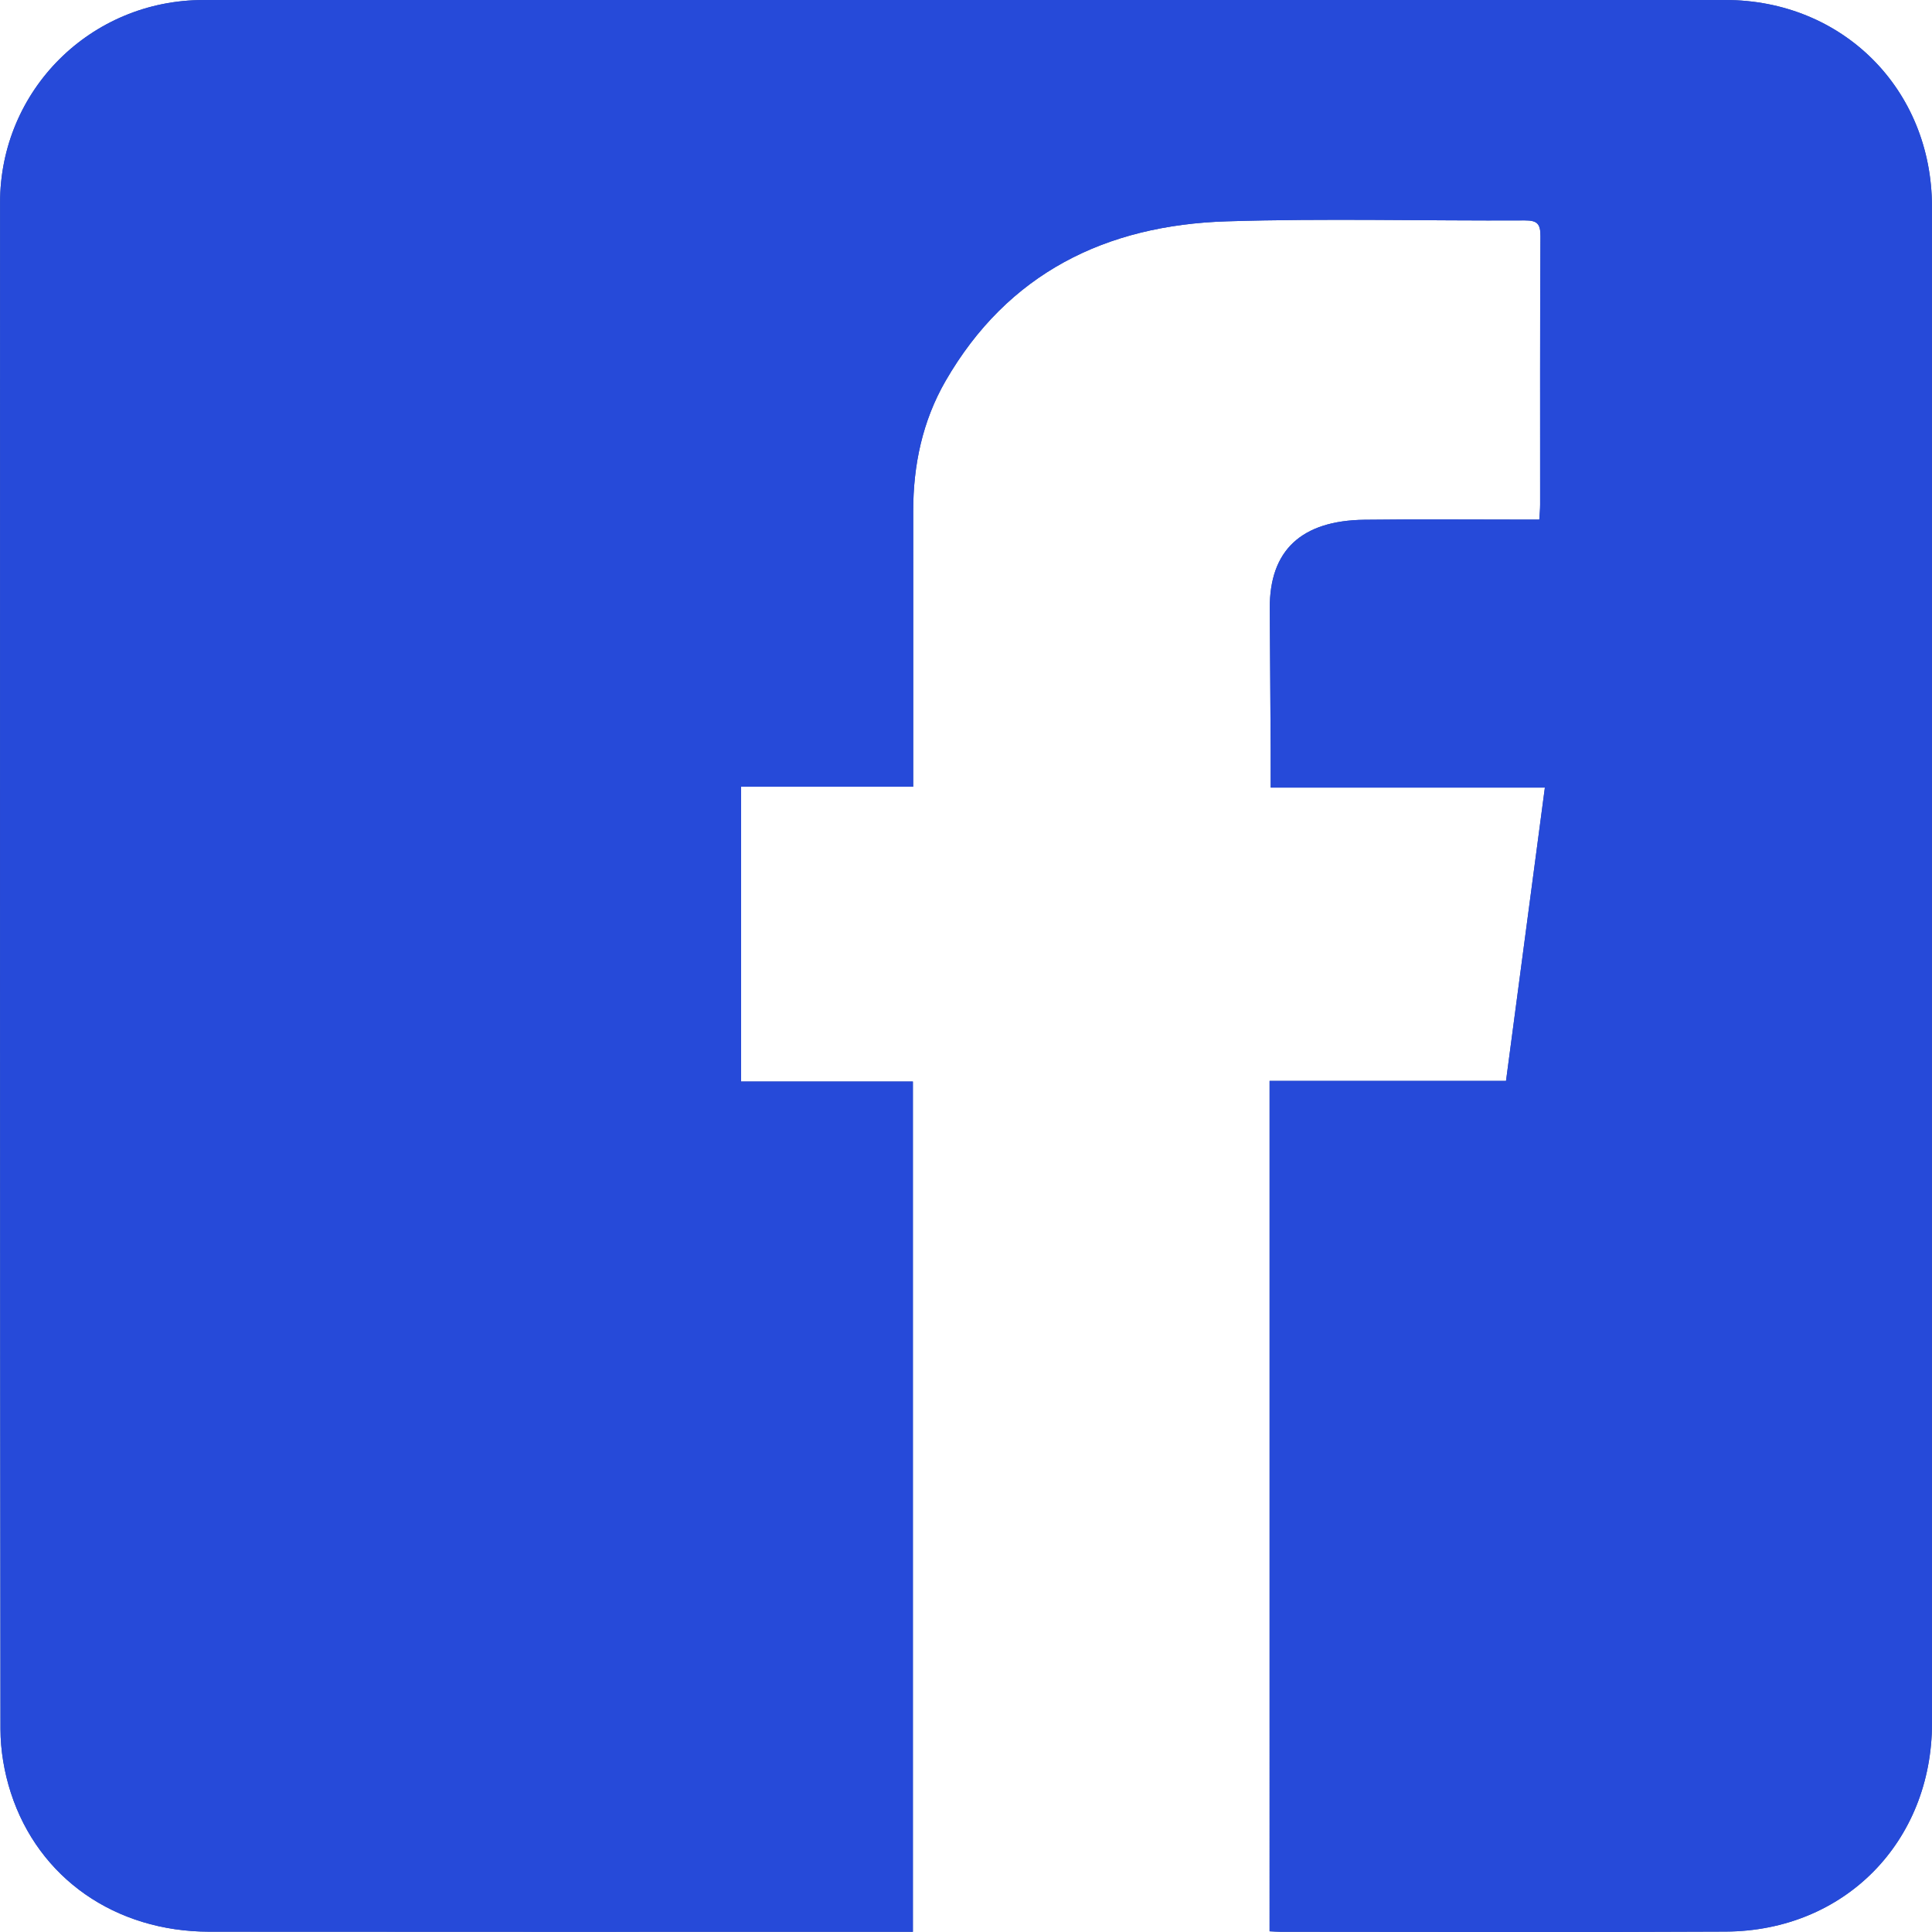 <?xml version="1.0" encoding="utf-8"?>
<!-- Generator: Adobe Illustrator 21.0.2, SVG Export Plug-In . SVG Version: 6.00 Build 0)  -->
<svg version="1.1" id="Ebene_1" xmlns="http://www.w3.org/2000/svg" xmlns:xlink="http://www.w3.org/1999/xlink" x="0px" y="0px"
	 viewBox="0 0 90 90" style="enable-background:new 0 0 90 90;" xml:space="preserve">
<style type="text/css">
	.st0{fill:#FFFFFF;}
	.st1{fill:#EA602F;}
	.st2{fill:#1D1D1B;}
	.st3{fill:none;stroke:#1D1D1B;stroke-width:2;stroke-linecap:round;}
	.st4{fill:none;stroke:#1D1D1B;stroke-width:3;stroke-linecap:round;}
	.st5{fill:#009CFA;}
	.st6{fill:#35529F;}
	.st7{fill:#264AD9;}
	.st8{fill:#FF2EF8;}
</style>
<path class="st6" d="M42.526,89.99V50.382h-8.004V36.648h8.018c0-0.326,0-0.565,0-0.803c0.001-4.012,0.002-8.025,0.001-12.037
	c-0.001-2.146,0.435-4.202,1.506-6.06c2.898-5.026,7.476-7.261,13.095-7.437c4.625-0.145,9.259-0.018,13.889-0.043
	c0.592-0.003,0.732,0.169,0.729,0.741c-0.024,4.166-0.013,8.332-0.015,12.498c0,0.212-0.022,0.424-0.038,0.697
	c-0.295,0-0.532,0-0.769,0c-2.458,0.001-4.916-0.023-7.373,0.008c-2.954,0.037-4.428,1.435-4.414,4.124
	c0.012,2.193,0.029,4.385,0.042,6.577c0.003,0.563,0.001,1.126,0.001,1.775h12.772c-0.608,4.584-1.203,9.075-1.81,13.663H59.142
	v39.617c0.212,0.009,0.363,0.022,0.515,0.022c6.912,0,13.825,0.027,20.737-0.009C85.926,89.952,90,85.798,90,80.271
	c0-9.933-0.002-19.866-0.002-29.798c0-13.617,0.005-27.233,0-40.85C89.996,4.153,85.834,0,80.375,0
	C56.742,0,33.108-0.001,9.474,0.001c-5.247,0-9.469,4.199-9.471,9.44c-0.004,23.702-0.007,47.405,0.019,71.107
	c0.001,0.991,0.177,2.021,0.482,2.964c1.288,3.983,4.867,6.47,9.244,6.474c10.687,0.011,21.374,0.004,32.06,0.004H42.526z"/>
<path class="st7" d="M42.526,89.99h-0.718c-10.686,0-21.373,0.007-32.06-0.004c-4.377-0.004-7.956-2.491-9.244-6.474
	c-0.305-0.943-0.481-1.973-0.482-2.964C-0.004,56.846-0.001,33.143,0.003,9.441c0.002-5.241,4.224-9.44,9.471-9.44
	C33.108-0.001,56.742,0,80.375,0c5.459,0,9.621,4.153,9.623,9.623c0.005,13.617,0,27.233,0,40.85c0,9.932,0.002,19.865,0.002,29.798
	c0,5.527-4.074,9.681-9.606,9.71c-6.912,0.036-13.825,0.009-20.737,0.009c-0.152,0-0.303-0.013-0.515-0.022V50.351h11.014
	c0.607-4.588,1.202-9.079,1.81-13.663H59.194c0-0.649,0.002-1.212-0.001-1.775c-0.013-2.192-0.03-4.384-0.042-6.577
	c-0.014-2.689,1.46-4.087,4.414-4.124c2.457-0.031,4.915-0.007,7.373-0.008c0.237,0,0.474,0,0.769,0
	c0.016-0.273,0.038-0.485,0.038-0.697c0.002-4.166-0.009-8.332,0.015-12.498c0.003-0.572-0.137-0.744-0.729-0.741
	c-4.63,0.025-9.264-0.102-13.889,0.043c-5.619,0.176-10.197,2.411-13.095,7.437c-1.071,1.858-1.507,3.914-1.506,6.06
	c0.001,4.012,0,8.025-0.001,12.037c0,0.238,0,0.477,0,0.803h-8.018v13.734h8.004V89.99z"/>
</svg>
